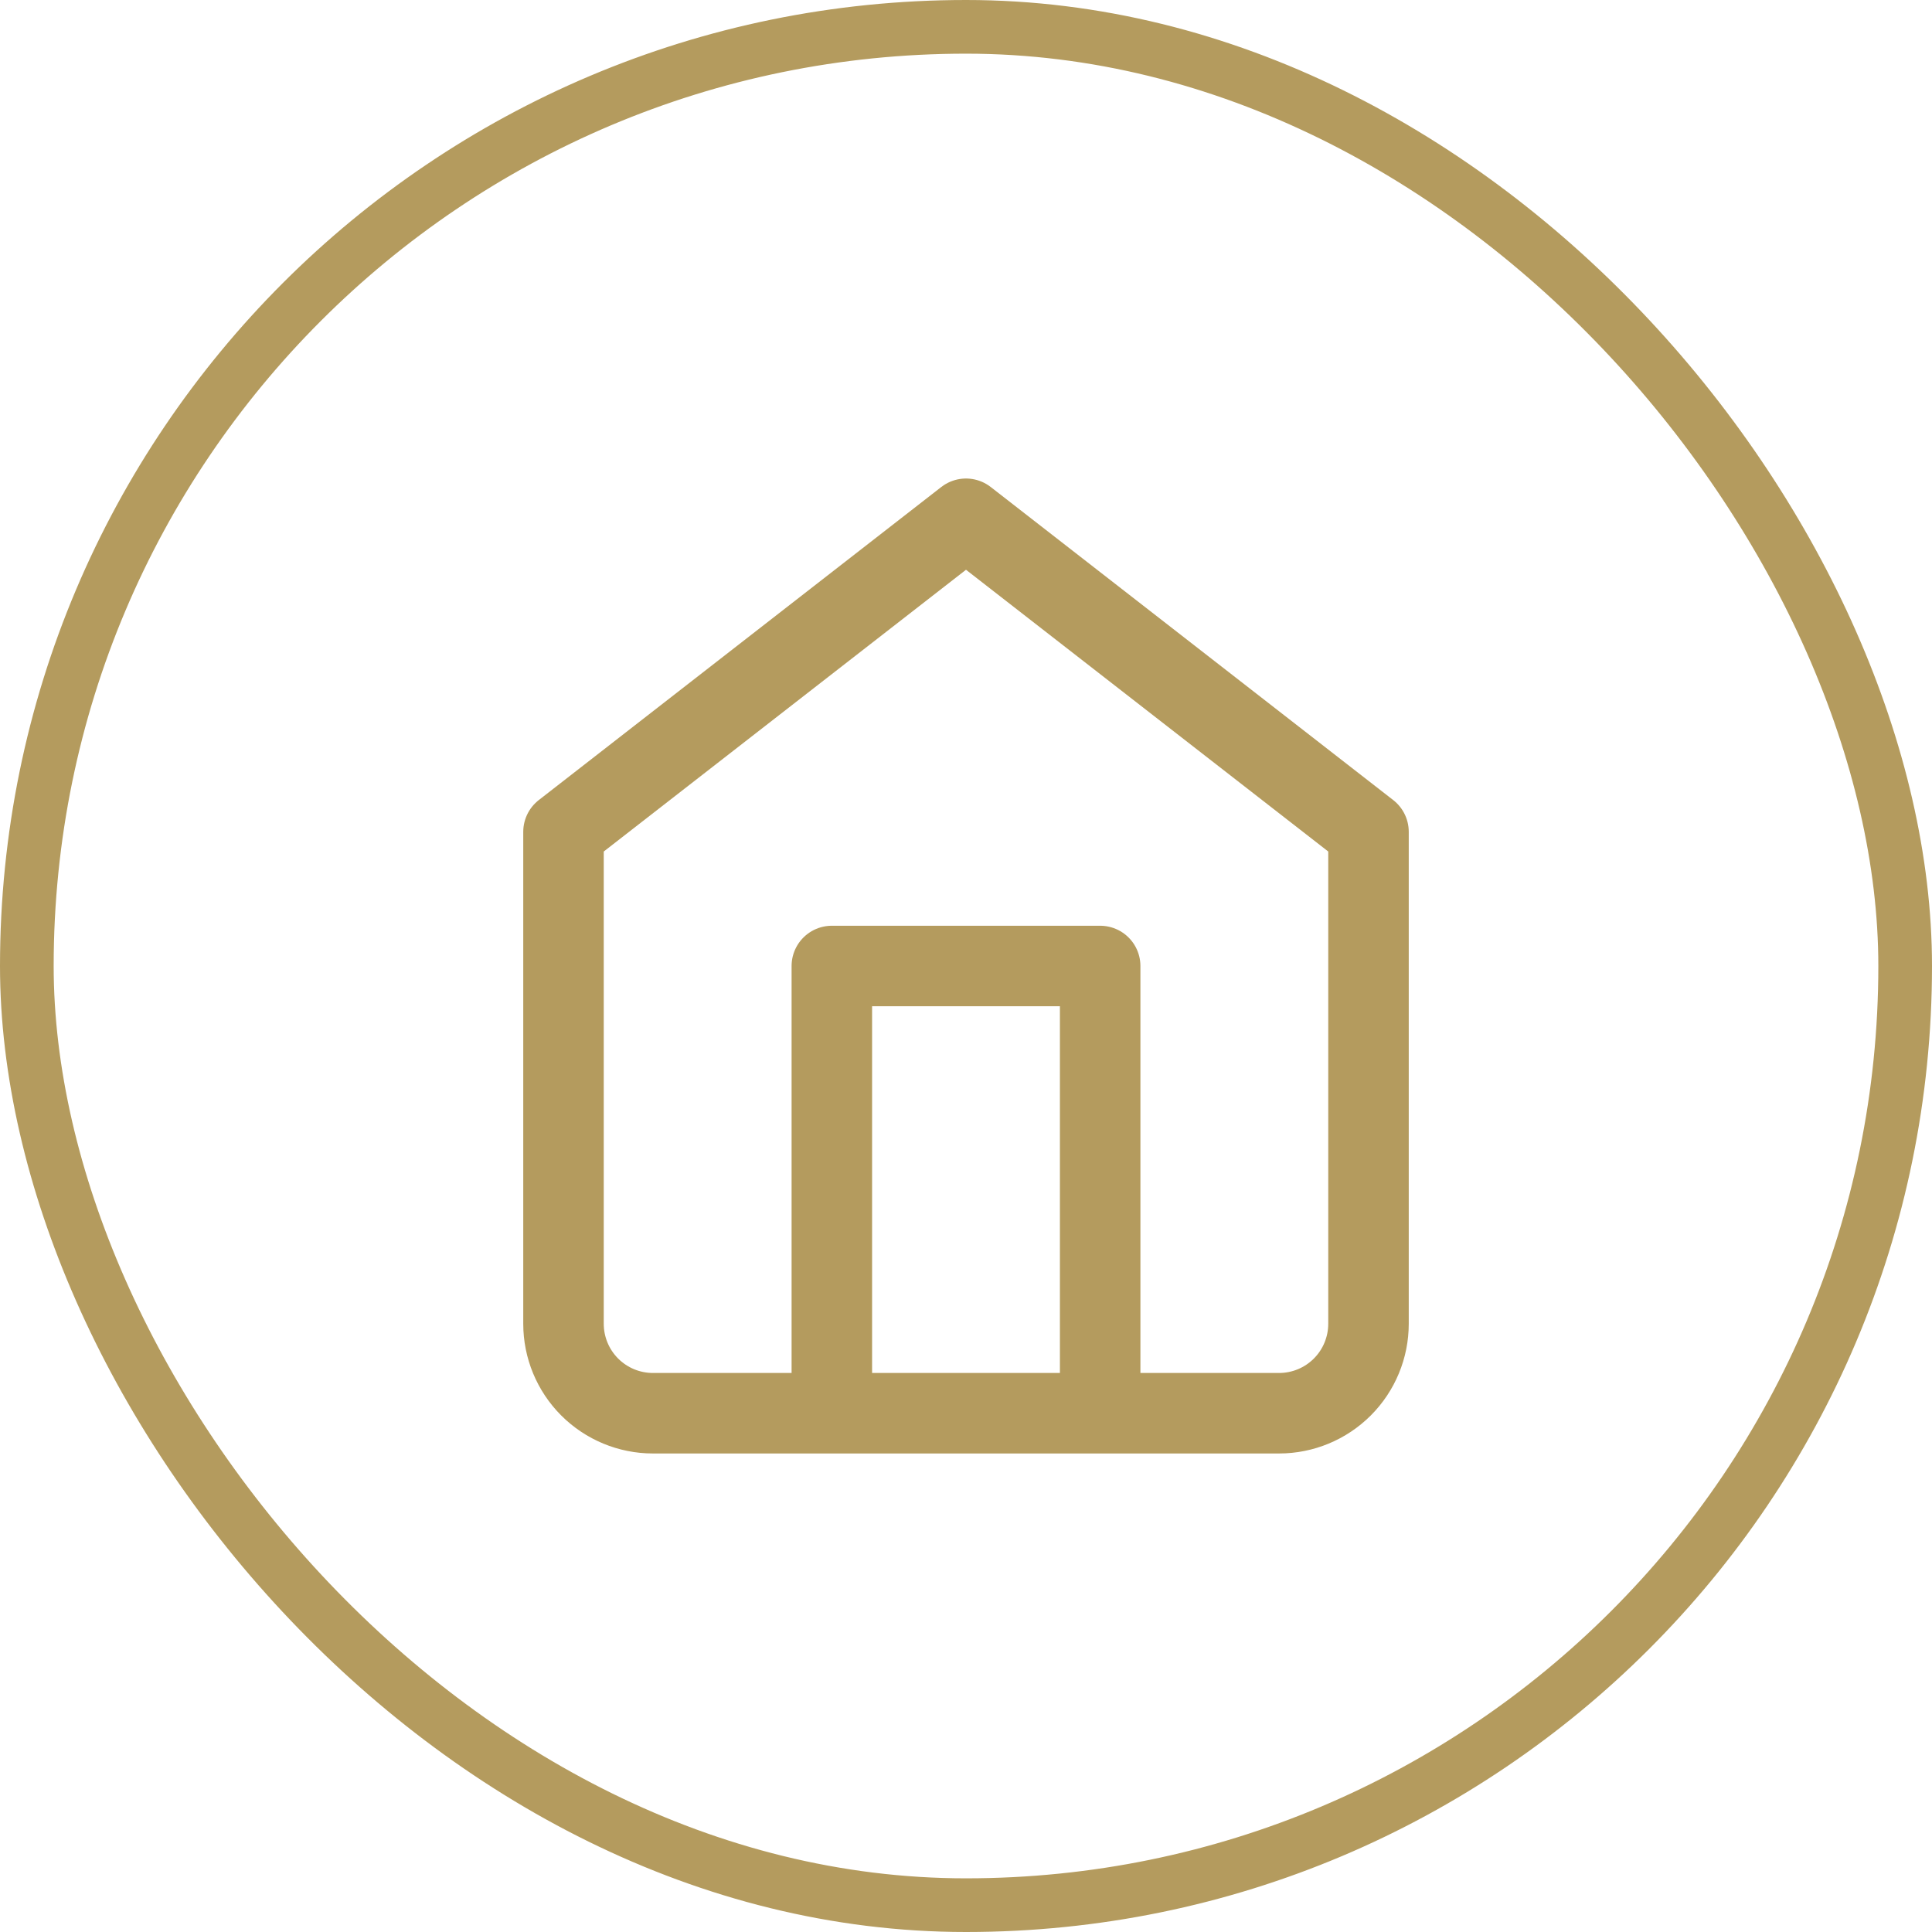 <?xml version="1.0" encoding="UTF-8"?>
<svg xmlns="http://www.w3.org/2000/svg" width="72" height="72" viewBox="0 0 72 72" fill="none">
  <rect x="1" y="1" width="70" height="70" rx="35" stroke="#B49B5E" stroke-width="2"></rect>
  <path d="M31 52.667V36H41V52.667M21 31L36 19.333L51 31V49.333C51 50.217 50.649 51.065 50.024 51.69C49.399 52.315 48.551 52.667 47.667 52.667H24.333C23.449 52.667 22.601 52.315 21.976 51.69C21.351 51.065 21 50.217 21 49.333V31Z" stroke="#B49B5E" stroke-width="3" stroke-linecap="round" stroke-linejoin="round"></path>
</svg>
